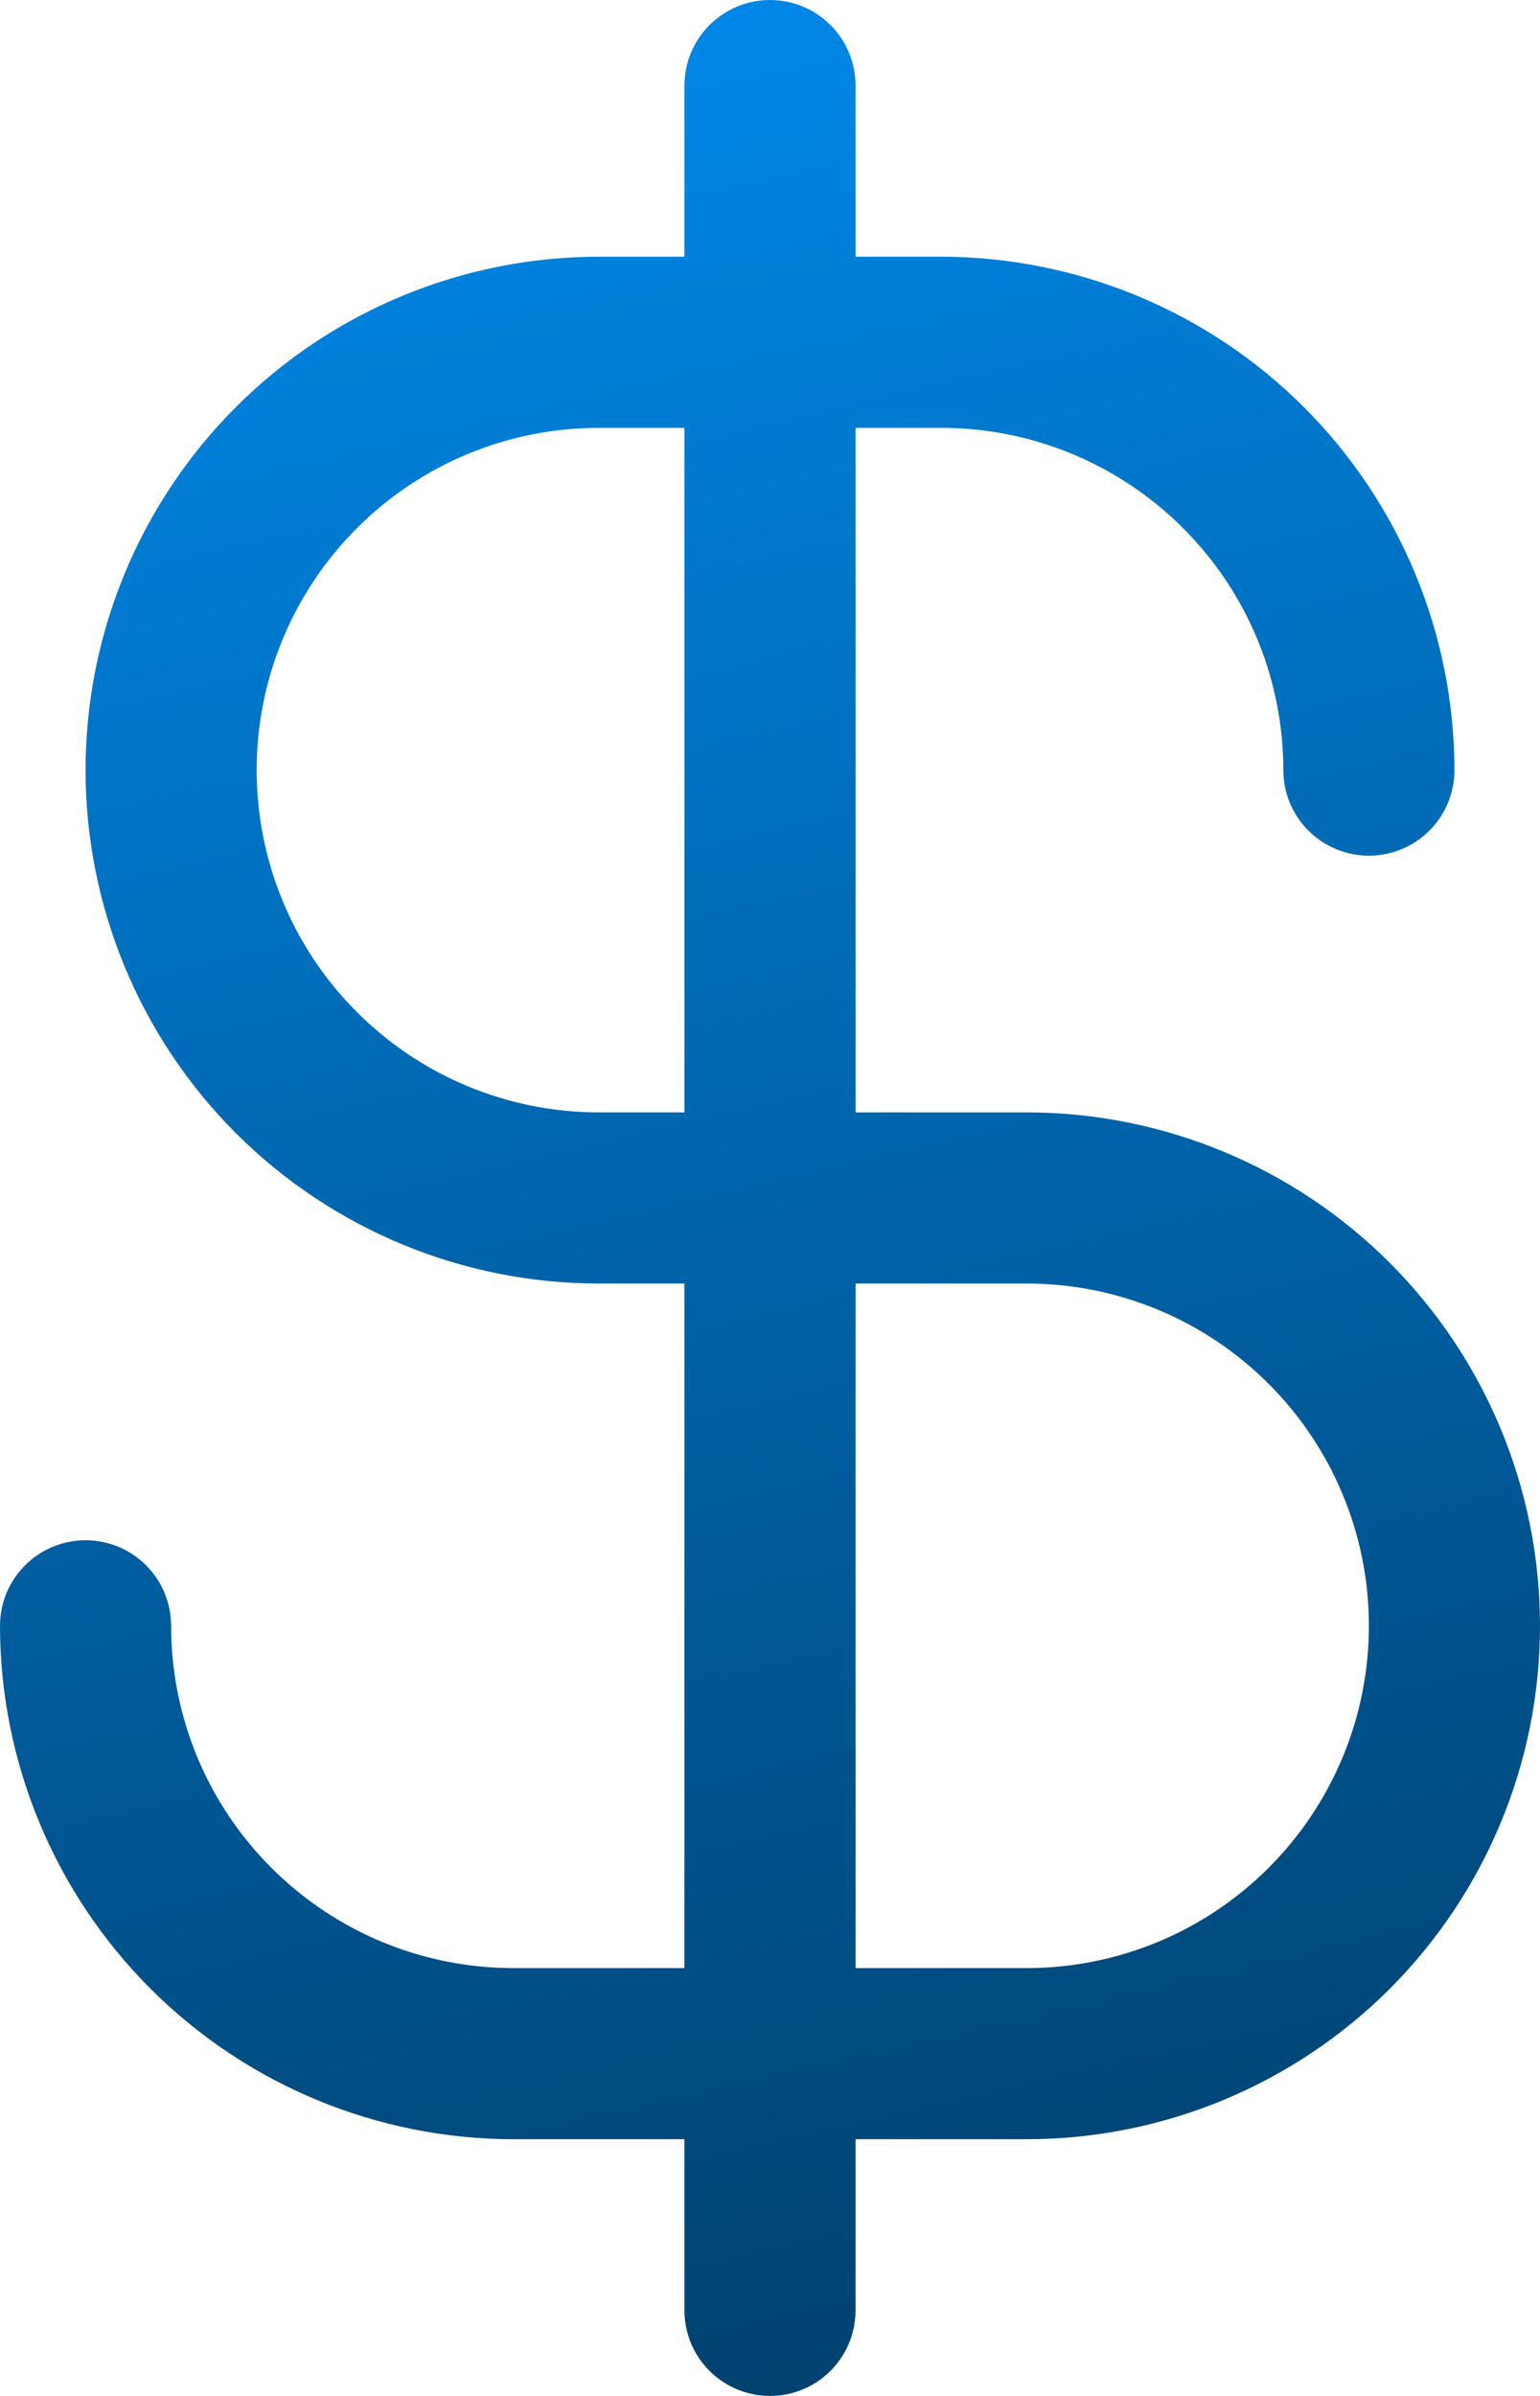 <svg width="18" height="28" viewBox="0 0 18 28" fill="none" xmlns="http://www.w3.org/2000/svg">
<path d="M12 13H10V5H11C12.061 5 13.078 5.421 13.828 6.172C14.579 6.922 15 7.939 15 9C15 9.265 15.105 9.52 15.293 9.707C15.48 9.895 15.735 10 16 10C16.265 10 16.52 9.895 16.707 9.707C16.895 9.52 17 9.265 17 9C16.998 7.409 16.366 5.884 15.241 4.759C14.116 3.634 12.591 3.002 11 3H10V1C10 0.735 9.895 0.48 9.707 0.293C9.52 0.105 9.265 0 9 0C8.735 0 8.48 0.105 8.293 0.293C8.105 0.48 8 0.735 8 1V3H7C5.409 3 3.883 3.632 2.757 4.757C1.632 5.883 1 7.409 1 9C1 10.591 1.632 12.117 2.757 13.243C3.883 14.368 5.409 15 7 15H8V23H6C4.939 23 3.922 22.579 3.172 21.828C2.421 21.078 2 20.061 2 19C2 18.735 1.895 18.48 1.707 18.293C1.52 18.105 1.265 18 1 18C0.735 18 0.48 18.105 0.293 18.293C0.105 18.48 0 18.735 0 19C0.002 20.591 0.634 22.116 1.759 23.241C2.884 24.366 4.409 24.998 6 25H8V27C8 27.265 8.105 27.52 8.293 27.707C8.48 27.895 8.735 28 9 28C9.265 28 9.52 27.895 9.707 27.707C9.895 27.52 10 27.265 10 27V25H12C13.591 25 15.117 24.368 16.243 23.243C17.368 22.117 18 20.591 18 19C18 17.409 17.368 15.883 16.243 14.757C15.117 13.632 13.591 13 12 13ZM7 13C5.939 13 4.922 12.579 4.172 11.828C3.421 11.078 3 10.061 3 9C3 7.939 3.421 6.922 4.172 6.172C4.922 5.421 5.939 5 7 5H8V13H7ZM12 23H10V15H12C13.061 15 14.078 15.421 14.828 16.172C15.579 16.922 16 17.939 16 19C16 20.061 15.579 21.078 14.828 21.828C14.078 22.579 13.061 23 12 23Z" fill="url(#paint0_linear_9665_1887)"/>
<defs>
<linearGradient id="paint0_linear_9665_1887" x1="-2.64061e-07" y1="-3.724" x2="7.875" y2="30.39" gradientUnits="userSpaceOnUse">
<stop stop-color="#0095FF"/>
<stop offset="1" stop-color="#003C66"/>
</linearGradient>
</defs>
</svg>
